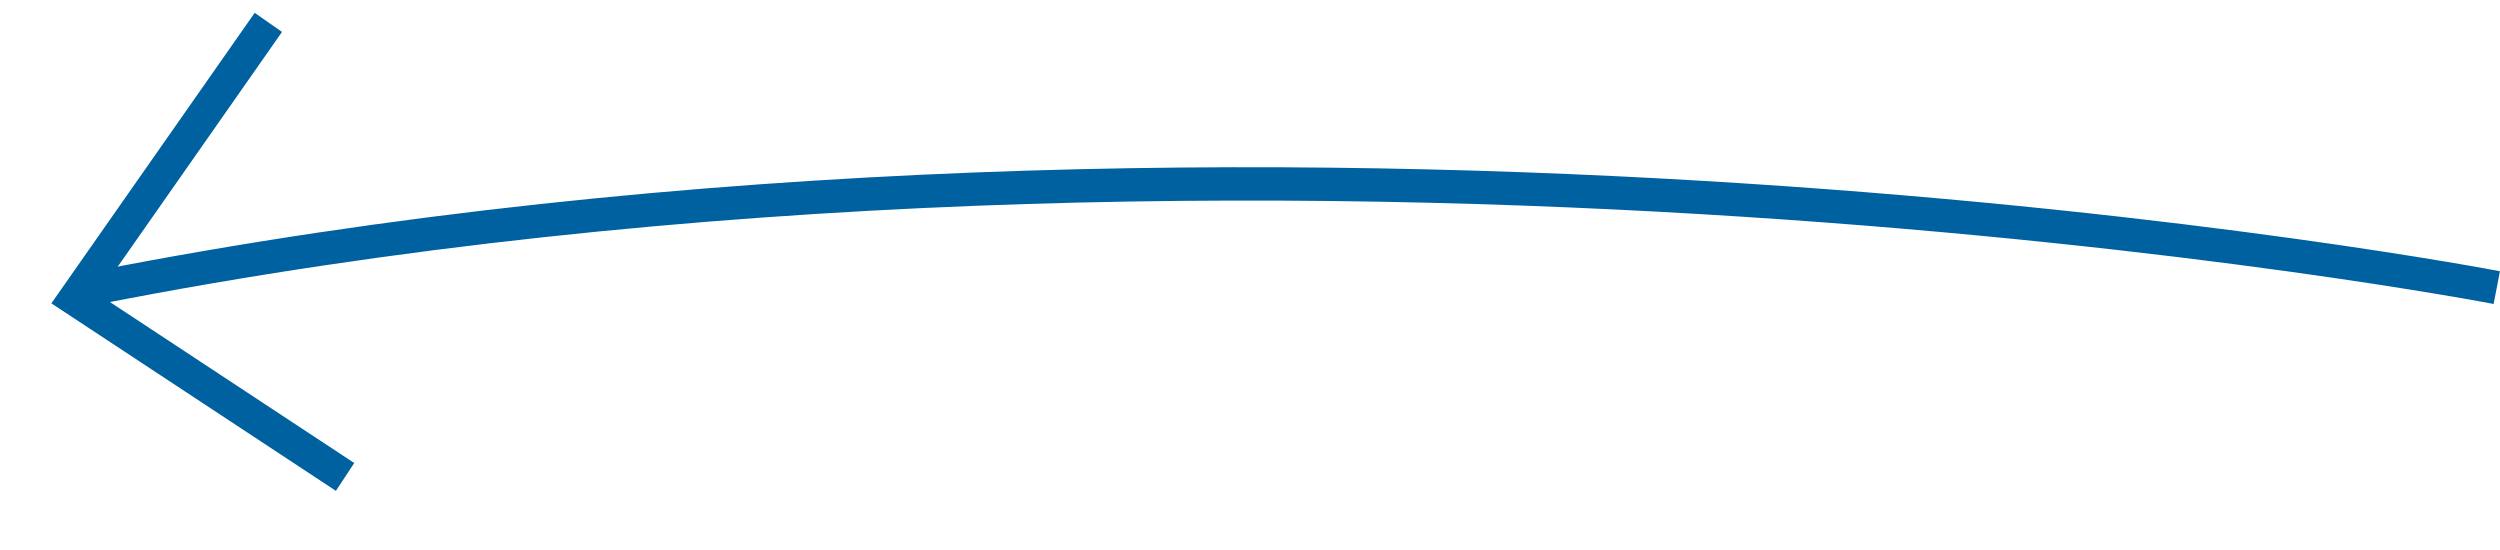 <svg width="150" height="33" viewBox="0 0 150 33" fill="none" xmlns="http://www.w3.org/2000/svg">
<path d="M149.807 17.256C149.807 17.256 77.307 3.255 5.807 17.256" stroke="#0061A0" stroke-width="2"/>
<path d="M20.704 28.616L4.491 17.932L16.101 1.343" stroke="#0061A0" stroke-width="2"/>
</svg>
